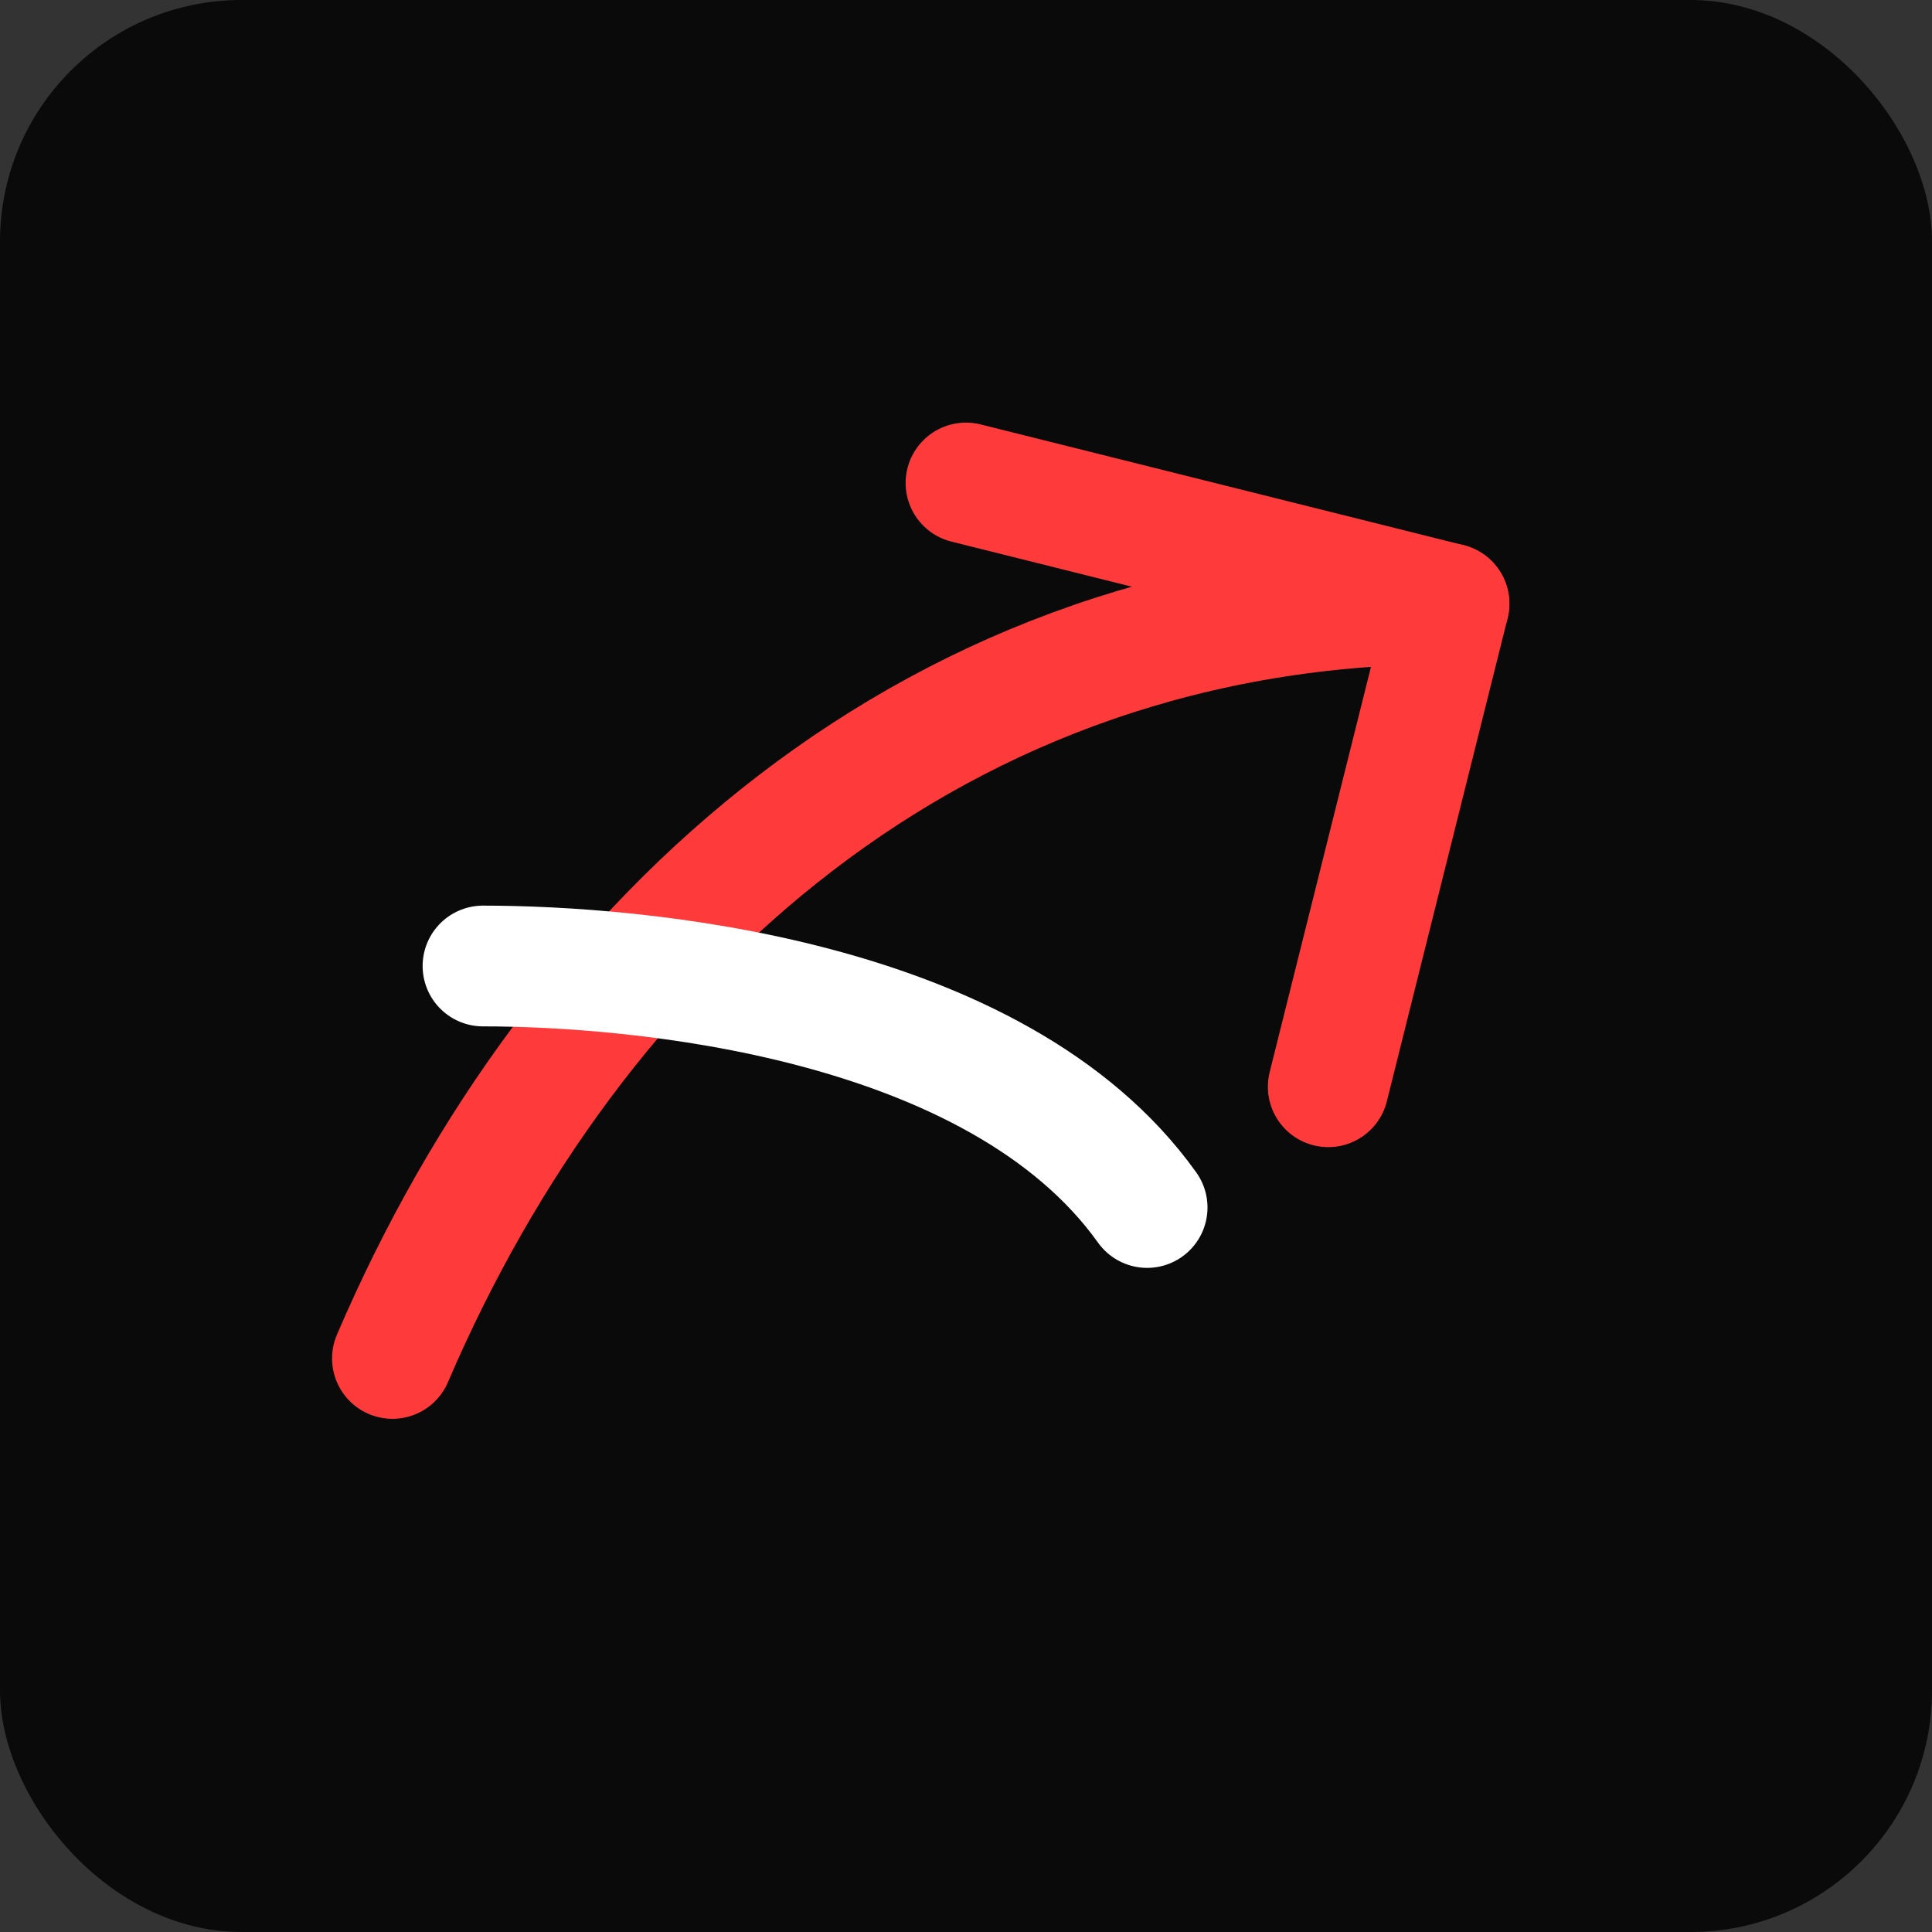 <svg xmlns="http://www.w3.org/2000/svg" width="32" height="32" viewBox="0 0 32 32" fill="none">
  <rect x="0" y="0" width="32" height="32" fill="#333333" stroke="none"/>
  <rect width="32" height="32" rx="4" fill="#0A0A0A"/>
  <path d="M6.5 22.5C9.5 15.5 15.5 10 24 10" stroke="#FF3A3A" stroke-width="2" stroke-linecap="round"/>
  <path d="M8 16C10.5 16 16.5 16.5 19 20" stroke="white" stroke-width="2" stroke-linecap="round"/>
  <path d="M16 8L24 10L22 18" stroke="#FF3A3A" stroke-width="2" stroke-linecap="round" stroke-linejoin="round"/>
</svg>